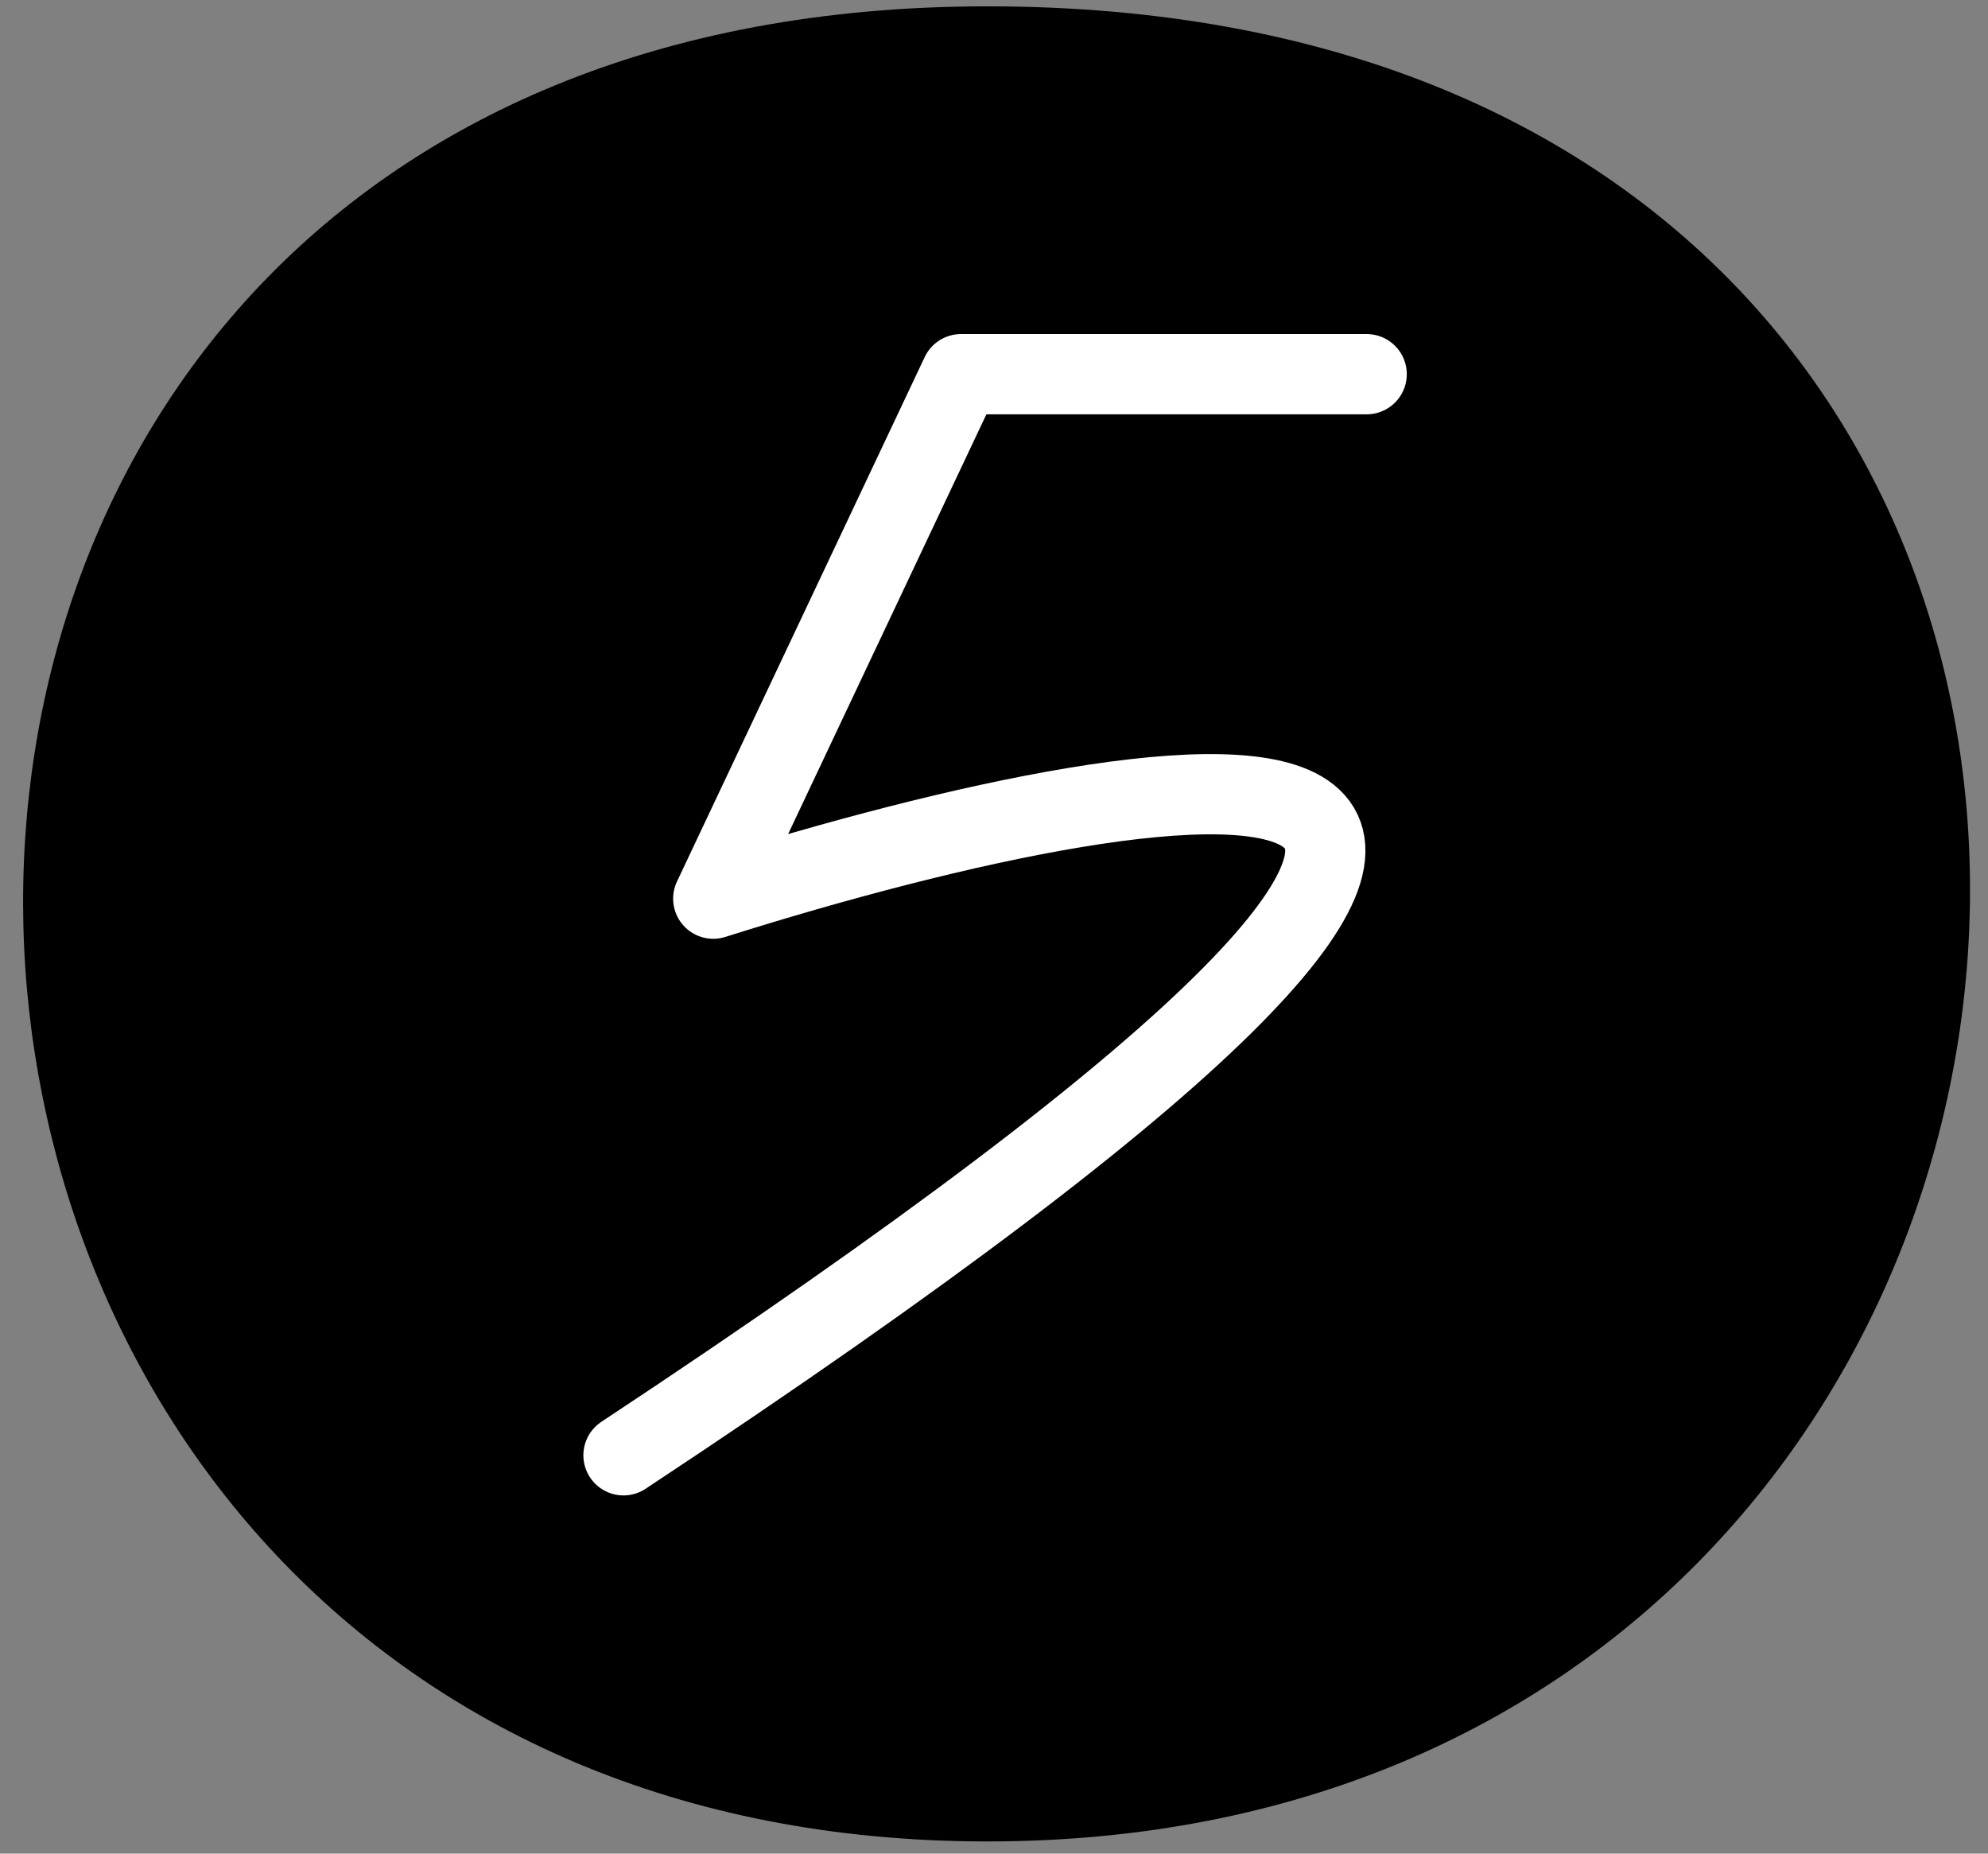 <?xml version="1.0" encoding="UTF-8"?> <svg xmlns="http://www.w3.org/2000/svg" width="59" height="55" viewBox="0 0 59 55" fill="none"><rect x="0" y="0" width="59" height="55" fill="#808080" stroke="none"/><path d="M29.302 0.188C70.102 0.188 66.226 54.639 29.302 54.639C-7.623 54.639 -10.064 0.188 29.302 0.188Z" fill="#0496F6" style="fill:#0496F6;fill:color(display-p3 0.016 0.588 0.965);fill-opacity:1;"></path><path d="M40.56 11.103H28.52L21.168 26.665C35.449 22.154 54.905 19.137 18.504 43.181" stroke="white" style="stroke:white;stroke-opacity:1;" stroke-width="2.381" stroke-linecap="round" stroke-linejoin="round"></path></svg> 